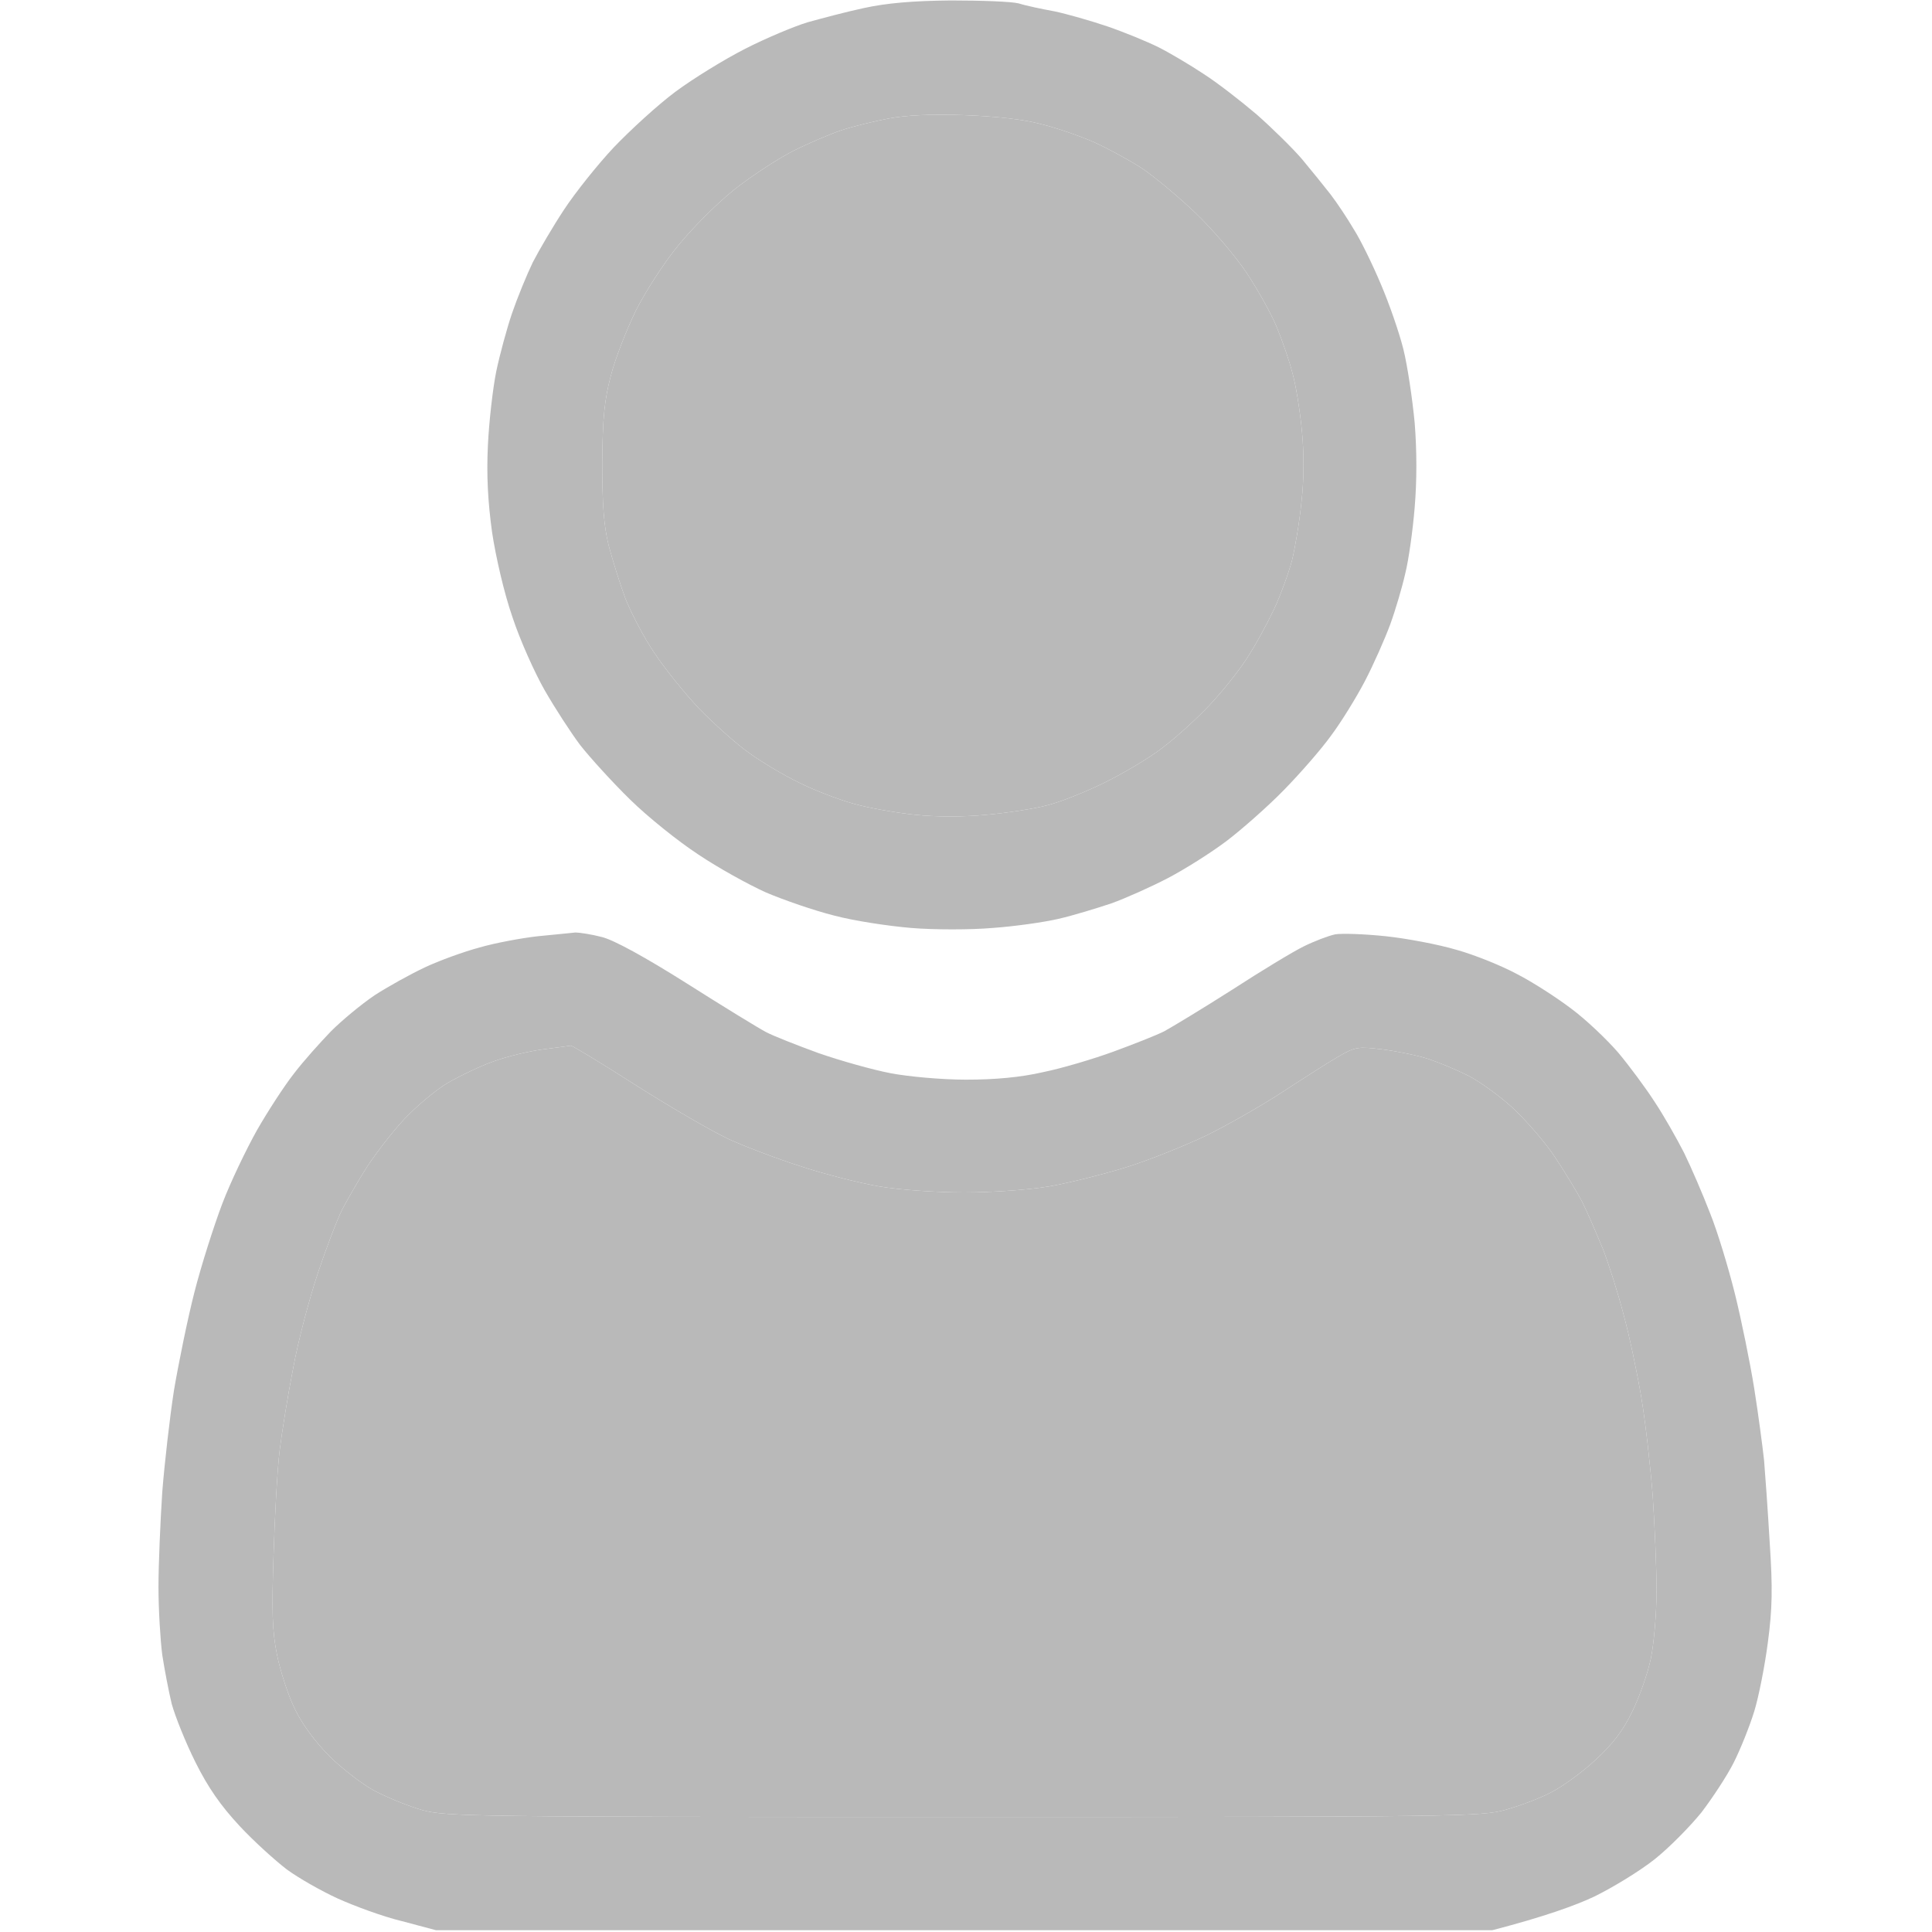<svg width="35" height="35" viewBox="0 0 35 35" fill="none" xmlns="http://www.w3.org/2000/svg">
<path fill-rule="evenodd" clip-rule="evenodd" d="M17.227 0.008C17.773 0.008 18.327 0.028 18.457 0.062C18.587 0.104 18.881 0.165 19.106 0.206C19.332 0.254 19.763 0.377 20.064 0.479C20.364 0.582 20.781 0.753 20.986 0.855C21.191 0.958 21.561 1.177 21.807 1.341C22.053 1.498 22.483 1.833 22.764 2.072C23.044 2.318 23.413 2.681 23.584 2.879C23.755 3.084 23.987 3.371 24.104 3.521C24.22 3.672 24.411 3.959 24.527 4.157C24.65 4.349 24.869 4.8 25.013 5.142C25.163 5.49 25.348 6.023 25.423 6.324C25.498 6.625 25.587 7.227 25.628 7.657C25.669 8.17 25.669 8.71 25.628 9.195C25.594 9.612 25.519 10.146 25.457 10.392C25.402 10.638 25.279 11.055 25.184 11.315C25.088 11.574 24.883 12.039 24.726 12.34C24.568 12.641 24.295 13.085 24.11 13.331C23.933 13.577 23.55 14.015 23.256 14.315C22.969 14.609 22.497 15.026 22.217 15.238C21.936 15.45 21.458 15.751 21.157 15.908C20.856 16.065 20.398 16.27 20.132 16.366C19.865 16.455 19.441 16.585 19.175 16.646C18.908 16.708 18.375 16.783 17.979 16.811C17.582 16.845 16.926 16.845 16.509 16.811C16.092 16.776 15.463 16.681 15.107 16.585C14.752 16.496 14.198 16.305 13.877 16.168C13.556 16.024 13.002 15.717 12.646 15.477C12.291 15.245 11.737 14.801 11.416 14.486C11.095 14.172 10.691 13.727 10.514 13.502C10.343 13.276 10.056 12.832 9.871 12.511C9.687 12.19 9.42 11.595 9.283 11.178C9.133 10.747 8.982 10.091 8.914 9.64C8.839 9.093 8.812 8.614 8.839 8.067C8.859 7.637 8.928 7.035 8.989 6.734C9.051 6.434 9.181 5.955 9.276 5.675C9.372 5.395 9.543 4.978 9.652 4.752C9.769 4.526 10.021 4.096 10.22 3.795C10.418 3.494 10.821 2.988 11.115 2.674C11.416 2.359 11.915 1.901 12.236 1.662C12.558 1.423 13.125 1.074 13.501 0.883C13.877 0.691 14.383 0.479 14.629 0.404C14.875 0.336 15.333 0.213 15.654 0.145C16.064 0.056 16.529 0.015 17.227 0.008ZM15.244 2.359C15.039 2.428 14.636 2.599 14.355 2.742C14.075 2.886 13.597 3.2 13.296 3.439C12.995 3.679 12.537 4.137 12.284 4.451C12.024 4.766 11.683 5.299 11.512 5.641C11.348 5.982 11.143 6.502 11.067 6.803C10.951 7.24 10.917 7.562 10.91 8.375C10.91 9.134 10.938 9.523 11.026 9.879C11.095 10.139 11.231 10.576 11.327 10.836C11.43 11.096 11.662 11.547 11.854 11.827C12.038 12.107 12.407 12.565 12.674 12.846C12.94 13.119 13.344 13.481 13.569 13.639C13.795 13.803 14.205 14.049 14.479 14.179C14.745 14.315 15.196 14.486 15.47 14.562C15.736 14.637 16.242 14.726 16.577 14.76C16.967 14.801 17.445 14.801 17.876 14.76C18.252 14.726 18.744 14.65 18.97 14.589C19.195 14.534 19.66 14.35 19.995 14.185C20.33 14.021 20.809 13.741 21.055 13.55C21.301 13.365 21.684 13.017 21.909 12.777C22.135 12.538 22.442 12.155 22.586 11.93C22.736 11.704 22.955 11.301 23.078 11.041C23.201 10.781 23.345 10.378 23.406 10.152C23.461 9.927 23.543 9.448 23.577 9.093C23.625 8.683 23.625 8.204 23.584 7.794C23.55 7.438 23.475 6.967 23.413 6.755C23.358 6.536 23.229 6.167 23.133 5.935C23.037 5.695 22.791 5.258 22.593 4.957C22.395 4.656 21.977 4.164 21.663 3.863C21.349 3.562 20.904 3.193 20.679 3.043C20.453 2.899 20.07 2.688 19.824 2.578C19.578 2.469 19.148 2.318 18.867 2.25C18.546 2.161 18.026 2.106 17.466 2.086C16.885 2.065 16.413 2.086 16.099 2.147C15.839 2.195 15.449 2.291 15.244 2.359ZM10.425 16.893C10.5 16.893 10.719 16.927 10.903 16.975C11.122 17.029 11.683 17.337 12.441 17.815C13.098 18.232 13.747 18.629 13.877 18.697C14.007 18.766 14.438 18.936 14.834 19.08C15.23 19.217 15.812 19.381 16.133 19.442C16.454 19.504 17.062 19.559 17.5 19.559C18.026 19.559 18.484 19.518 18.901 19.422C19.236 19.354 19.811 19.183 20.166 19.053C20.521 18.923 20.939 18.759 21.089 18.684C21.239 18.602 21.793 18.267 22.319 17.932C22.846 17.59 23.434 17.234 23.618 17.145C23.81 17.05 24.062 16.954 24.186 16.927C24.302 16.906 24.719 16.92 25.108 16.961C25.491 17.002 26.065 17.111 26.387 17.207C26.708 17.296 27.2 17.494 27.48 17.645C27.761 17.788 28.205 18.075 28.465 18.273C28.725 18.465 29.107 18.827 29.319 19.073C29.524 19.319 29.818 19.716 29.976 19.962C30.14 20.208 30.372 20.618 30.509 20.885C30.639 21.151 30.851 21.644 30.98 21.979C31.117 22.32 31.315 22.977 31.432 23.448C31.548 23.92 31.705 24.686 31.78 25.157C31.855 25.629 31.931 26.21 31.958 26.456C31.979 26.702 32.026 27.372 32.06 27.946C32.115 28.773 32.108 29.143 32.026 29.758C31.972 30.175 31.862 30.735 31.78 31.002C31.698 31.269 31.534 31.679 31.411 31.925C31.288 32.171 31.021 32.574 30.823 32.834C30.618 33.087 30.242 33.47 29.976 33.682C29.709 33.894 29.217 34.194 28.882 34.358C28.547 34.516 27.986 34.721 27.036 34.967H7.896L7.28 34.803C6.938 34.721 6.419 34.529 6.118 34.393C5.817 34.256 5.4 34.017 5.195 33.866C4.99 33.709 4.601 33.36 4.341 33.08C3.999 32.711 3.773 32.39 3.541 31.925C3.363 31.569 3.172 31.091 3.11 30.865C3.056 30.64 2.98 30.243 2.939 29.977C2.905 29.71 2.871 29.163 2.871 28.746C2.871 28.336 2.905 27.564 2.939 27.037C2.98 26.511 3.076 25.677 3.151 25.191C3.233 24.706 3.397 23.899 3.521 23.414C3.644 22.929 3.876 22.204 4.026 21.808C4.177 21.411 4.464 20.816 4.655 20.475C4.847 20.14 5.147 19.675 5.325 19.449C5.496 19.224 5.804 18.882 5.995 18.684C6.193 18.485 6.549 18.191 6.781 18.034C7.021 17.877 7.431 17.651 7.69 17.528C7.95 17.405 8.401 17.241 8.682 17.166C8.962 17.084 9.44 16.995 9.741 16.961C10.042 16.934 10.35 16.899 10.425 16.893ZM8.935 19.23C8.702 19.312 8.333 19.49 8.107 19.62C7.889 19.75 7.54 20.044 7.328 20.27C7.116 20.495 6.822 20.878 6.658 21.124C6.501 21.37 6.296 21.726 6.2 21.91C6.104 22.102 5.906 22.621 5.756 23.072C5.605 23.523 5.4 24.296 5.312 24.781C5.216 25.267 5.106 25.95 5.065 26.285C5.024 26.627 4.977 27.468 4.956 28.165C4.922 29.177 4.929 29.539 5.018 29.977C5.079 30.277 5.223 30.722 5.346 30.968C5.476 31.241 5.722 31.569 5.975 31.822C6.207 32.048 6.576 32.335 6.802 32.451C7.027 32.567 7.41 32.725 7.656 32.793C8.08 32.909 8.593 32.916 17.466 32.916C26.373 32.916 26.852 32.909 27.275 32.786C27.521 32.718 27.891 32.581 28.096 32.472C28.301 32.369 28.67 32.102 28.902 31.884C29.217 31.597 29.408 31.344 29.572 31.002C29.702 30.735 29.852 30.311 29.907 30.045C29.962 29.778 30.01 29.231 30.01 28.814C30.01 28.404 29.976 27.632 29.941 27.105C29.9 26.579 29.811 25.779 29.736 25.328C29.661 24.877 29.518 24.2 29.415 23.824C29.319 23.448 29.148 22.908 29.039 22.628C28.923 22.348 28.759 21.965 28.663 21.773C28.567 21.589 28.342 21.22 28.164 20.953C27.986 20.686 27.645 20.297 27.405 20.071C27.166 19.852 26.797 19.586 26.592 19.483C26.387 19.381 26.059 19.244 25.874 19.183C25.683 19.121 25.32 19.046 25.054 19.012C24.609 18.957 24.555 18.964 24.268 19.128C24.097 19.224 23.639 19.518 23.242 19.777C22.846 20.037 22.217 20.393 21.841 20.577C21.465 20.755 20.822 21.015 20.405 21.145C19.988 21.274 19.359 21.432 19.004 21.493C18.635 21.555 17.972 21.602 17.466 21.602C16.96 21.602 16.297 21.555 15.928 21.493C15.572 21.432 14.923 21.268 14.492 21.124C14.062 20.987 13.474 20.762 13.193 20.632C12.913 20.502 12.168 20.071 11.532 19.668C10.903 19.265 10.37 18.943 10.343 18.943C10.309 18.95 10.083 18.977 9.823 19.012C9.57 19.046 9.174 19.142 8.935 19.23Z" fill="#B9B9B9"/>
<path d="M15.244 2.359C15.039 2.428 14.636 2.599 14.355 2.742C14.075 2.886 13.597 3.2 13.296 3.439C12.995 3.679 12.537 4.137 12.284 4.451C12.024 4.766 11.683 5.299 11.512 5.641C11.348 5.982 11.143 6.502 11.067 6.803C10.951 7.24 10.917 7.562 10.91 8.375C10.91 9.134 10.938 9.523 11.026 9.879C11.095 10.139 11.231 10.576 11.327 10.836C11.43 11.096 11.662 11.547 11.854 11.827C12.038 12.107 12.407 12.565 12.674 12.846C12.94 13.119 13.344 13.481 13.569 13.639C13.795 13.803 14.205 14.049 14.479 14.179C14.745 14.315 15.196 14.486 15.47 14.562C15.736 14.637 16.242 14.726 16.577 14.76C16.967 14.801 17.445 14.801 17.876 14.76C18.252 14.726 18.744 14.65 18.97 14.589C19.195 14.534 19.66 14.35 19.995 14.185C20.33 14.021 20.809 13.741 21.055 13.55C21.301 13.365 21.684 13.017 21.909 12.777C22.135 12.538 22.442 12.155 22.586 11.93C22.736 11.704 22.955 11.301 23.078 11.041C23.201 10.781 23.345 10.378 23.406 10.152C23.461 9.927 23.543 9.448 23.577 9.093C23.625 8.683 23.625 8.204 23.584 7.794C23.55 7.438 23.475 6.967 23.413 6.755C23.358 6.536 23.229 6.167 23.133 5.935C23.037 5.695 22.791 5.258 22.593 4.957C22.395 4.656 21.977 4.164 21.663 3.863C21.349 3.562 20.904 3.193 20.679 3.043C20.453 2.899 20.07 2.688 19.824 2.578C19.578 2.469 19.148 2.318 18.867 2.25C18.546 2.161 18.026 2.106 17.466 2.086C16.885 2.065 16.413 2.086 16.099 2.147C15.839 2.195 15.449 2.291 15.244 2.359Z" fill="#B9B9B9"/>
<path d="M8.935 19.23C8.702 19.312 8.333 19.49 8.107 19.62C7.889 19.75 7.54 20.044 7.328 20.27C7.116 20.495 6.822 20.878 6.658 21.124C6.501 21.37 6.296 21.726 6.2 21.91C6.104 22.102 5.906 22.621 5.756 23.072C5.605 23.523 5.4 24.296 5.312 24.781C5.216 25.267 5.106 25.95 5.065 26.285C5.024 26.627 4.977 27.468 4.956 28.165C4.922 29.177 4.929 29.539 5.018 29.977C5.079 30.277 5.223 30.722 5.346 30.968C5.476 31.241 5.722 31.569 5.975 31.822C6.207 32.048 6.576 32.335 6.802 32.451C7.027 32.567 7.41 32.725 7.656 32.793C8.08 32.909 8.593 32.916 17.466 32.916C26.373 32.916 26.852 32.909 27.275 32.786C27.521 32.718 27.891 32.581 28.096 32.472C28.301 32.369 28.67 32.102 28.902 31.884C29.217 31.597 29.408 31.344 29.572 31.002C29.702 30.735 29.852 30.311 29.907 30.045C29.962 29.778 30.01 29.231 30.01 28.814C30.01 28.404 29.976 27.632 29.941 27.105C29.9 26.579 29.811 25.779 29.736 25.328C29.661 24.877 29.518 24.2 29.415 23.824C29.319 23.448 29.148 22.908 29.039 22.628C28.923 22.348 28.759 21.965 28.663 21.773C28.567 21.589 28.342 21.22 28.164 20.953C27.986 20.686 27.645 20.297 27.405 20.071C27.166 19.852 26.797 19.586 26.592 19.483C26.387 19.381 26.059 19.244 25.874 19.183C25.683 19.121 25.32 19.046 25.054 19.012C24.609 18.957 24.555 18.964 24.268 19.128C24.097 19.224 23.639 19.518 23.242 19.777C22.846 20.037 22.217 20.393 21.841 20.577C21.465 20.755 20.822 21.015 20.405 21.145C19.988 21.274 19.359 21.432 19.004 21.493C18.635 21.555 17.972 21.602 17.466 21.602C16.96 21.602 16.297 21.555 15.928 21.493C15.572 21.432 14.923 21.268 14.492 21.124C14.062 20.987 13.474 20.762 13.193 20.632C12.913 20.502 12.168 20.071 11.532 19.668C10.903 19.265 10.37 18.943 10.343 18.943C10.309 18.95 10.083 18.977 9.823 19.012C9.57 19.046 9.174 19.142 8.935 19.23Z" fill="#B9B9B9"/>
</svg>
